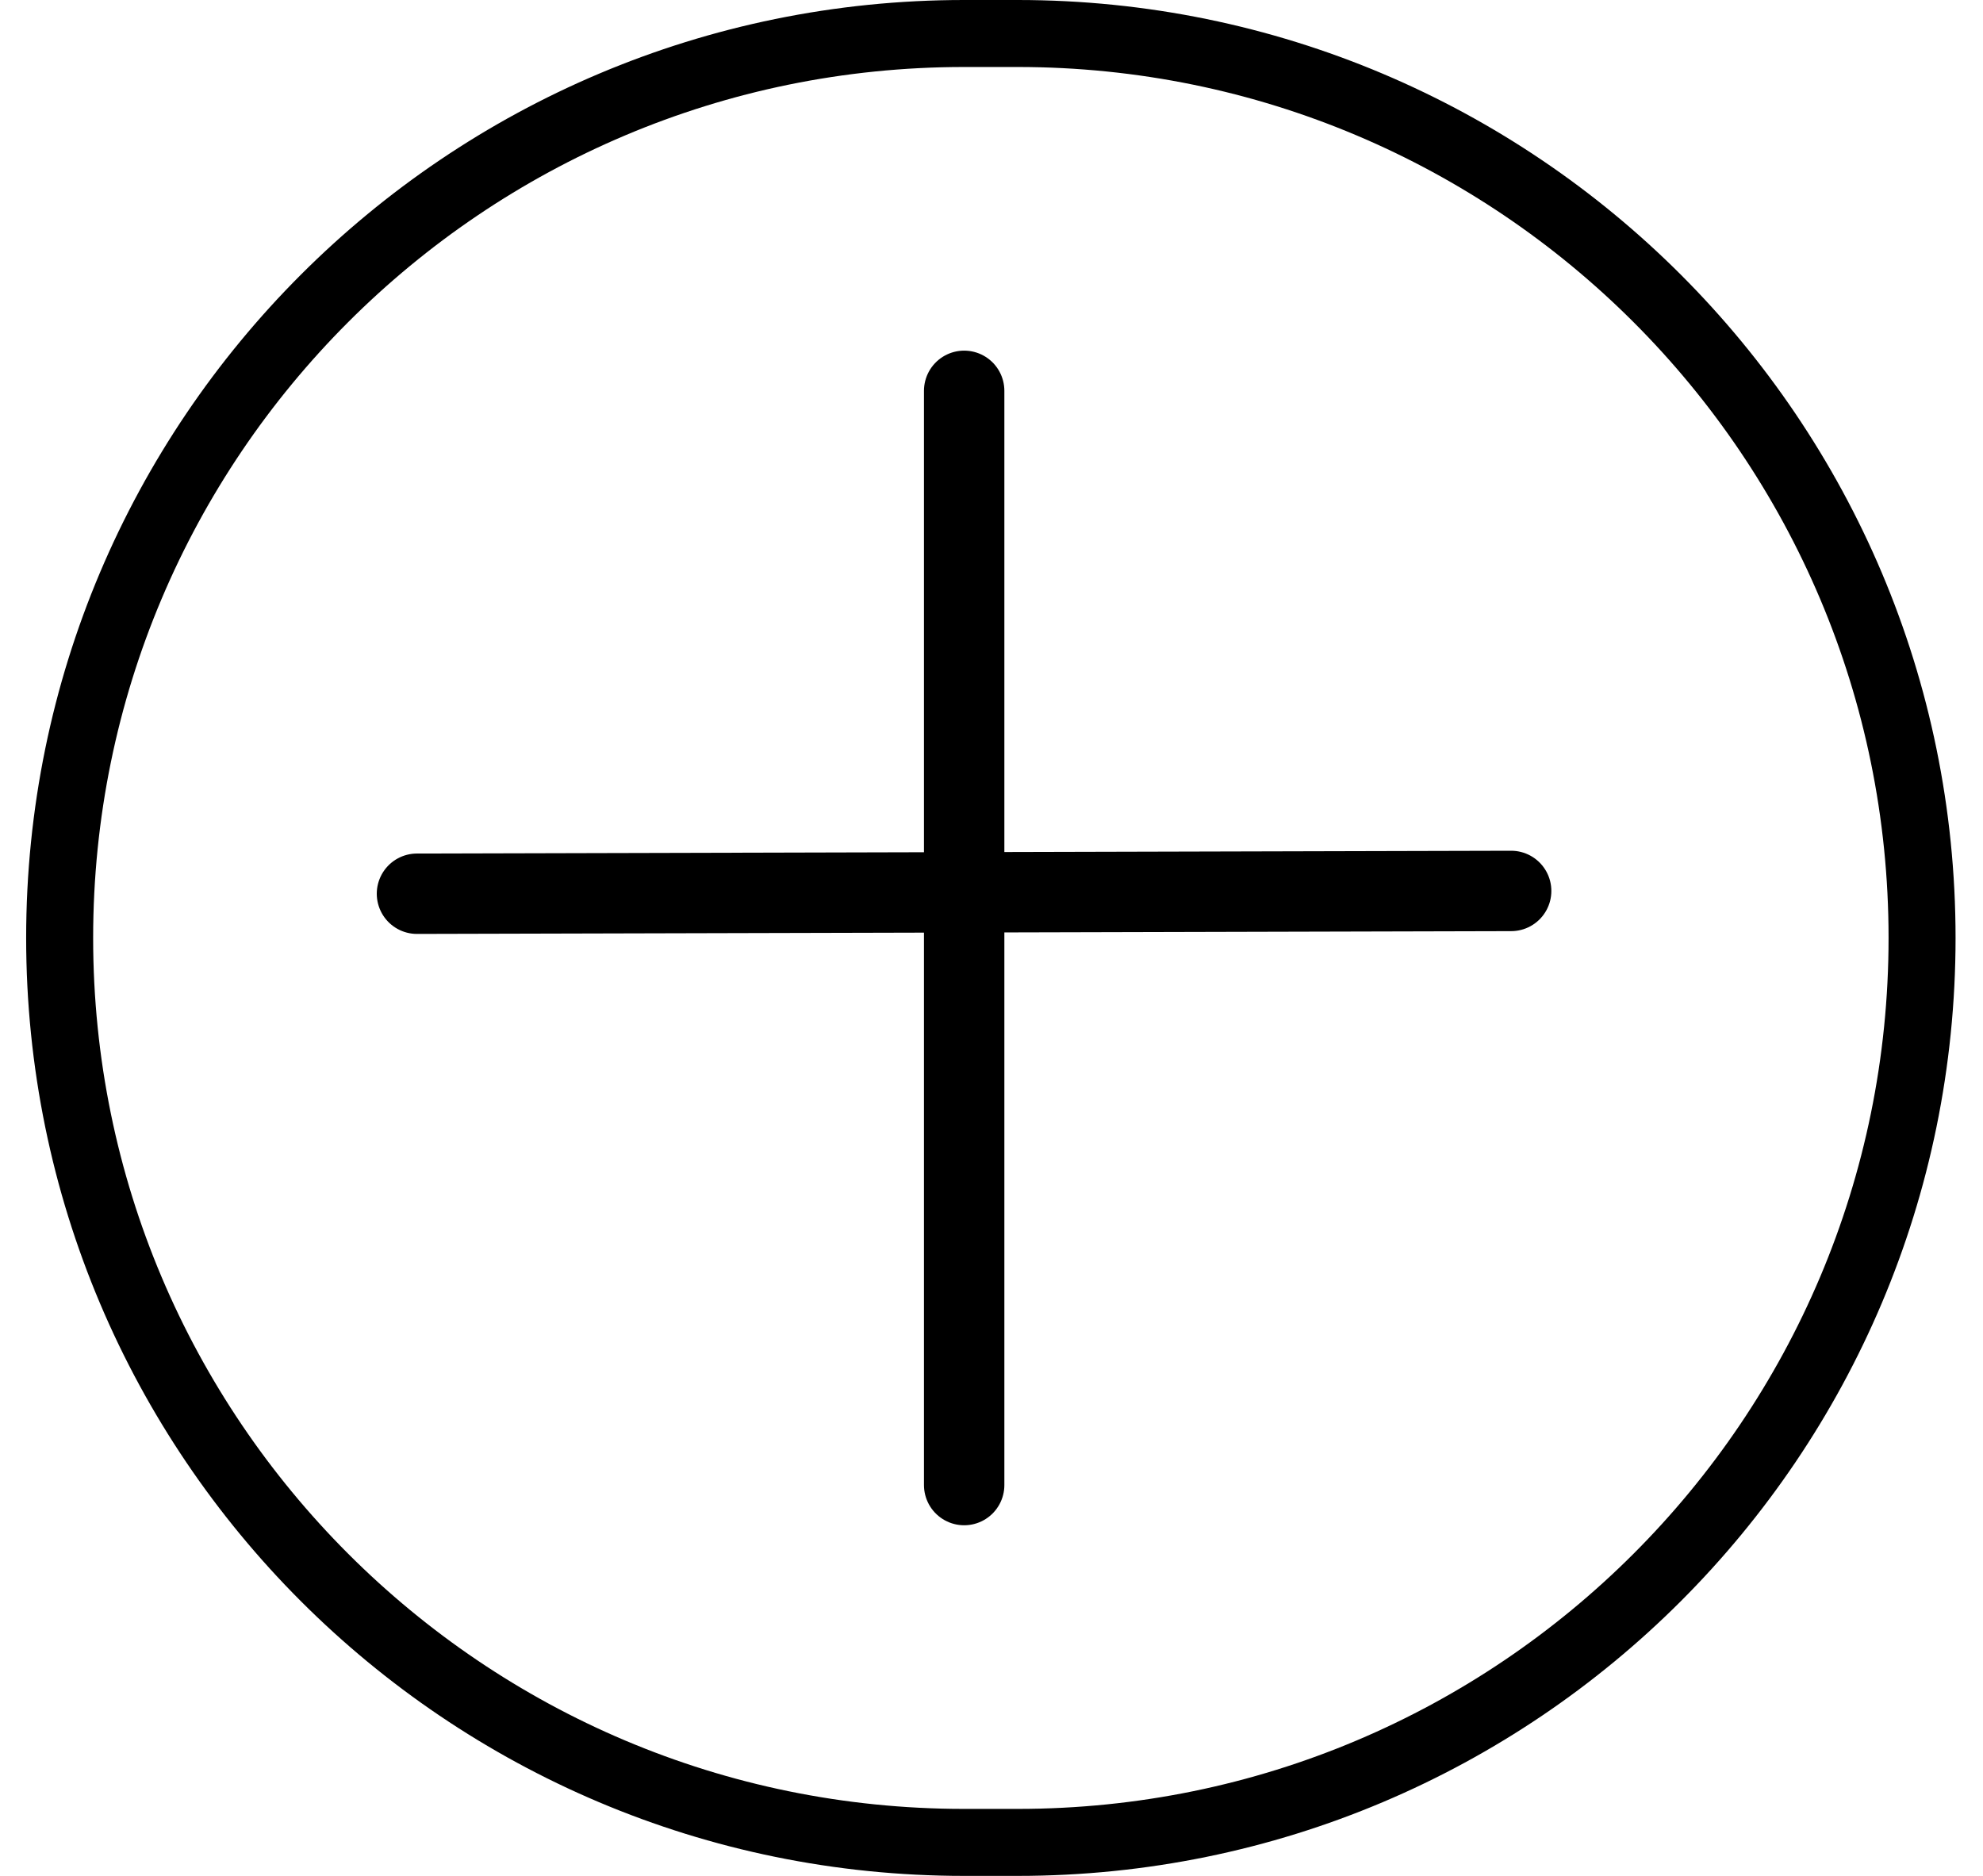 <svg width="37" height="35" viewBox="0 0 37 35" fill="none" xmlns="http://www.w3.org/2000/svg">
<path d="M1.113 17.5C1.113 8.18 8.668 0.625 17.988 0.625H18.988C28.308 0.625 35.863 8.18 35.863 17.5C35.863 26.82 28.308 34.375 18.988 34.375H17.988C8.668 34.375 1.113 26.82 1.113 17.5Z" stroke="black" stroke-width="1.25"/>
<path d="M17.99 7.292L17.99 27.708M7.78 16.675L28.196 16.623" stroke="black" stroke-width="1.5" stroke-linecap="round"/>
</svg>

